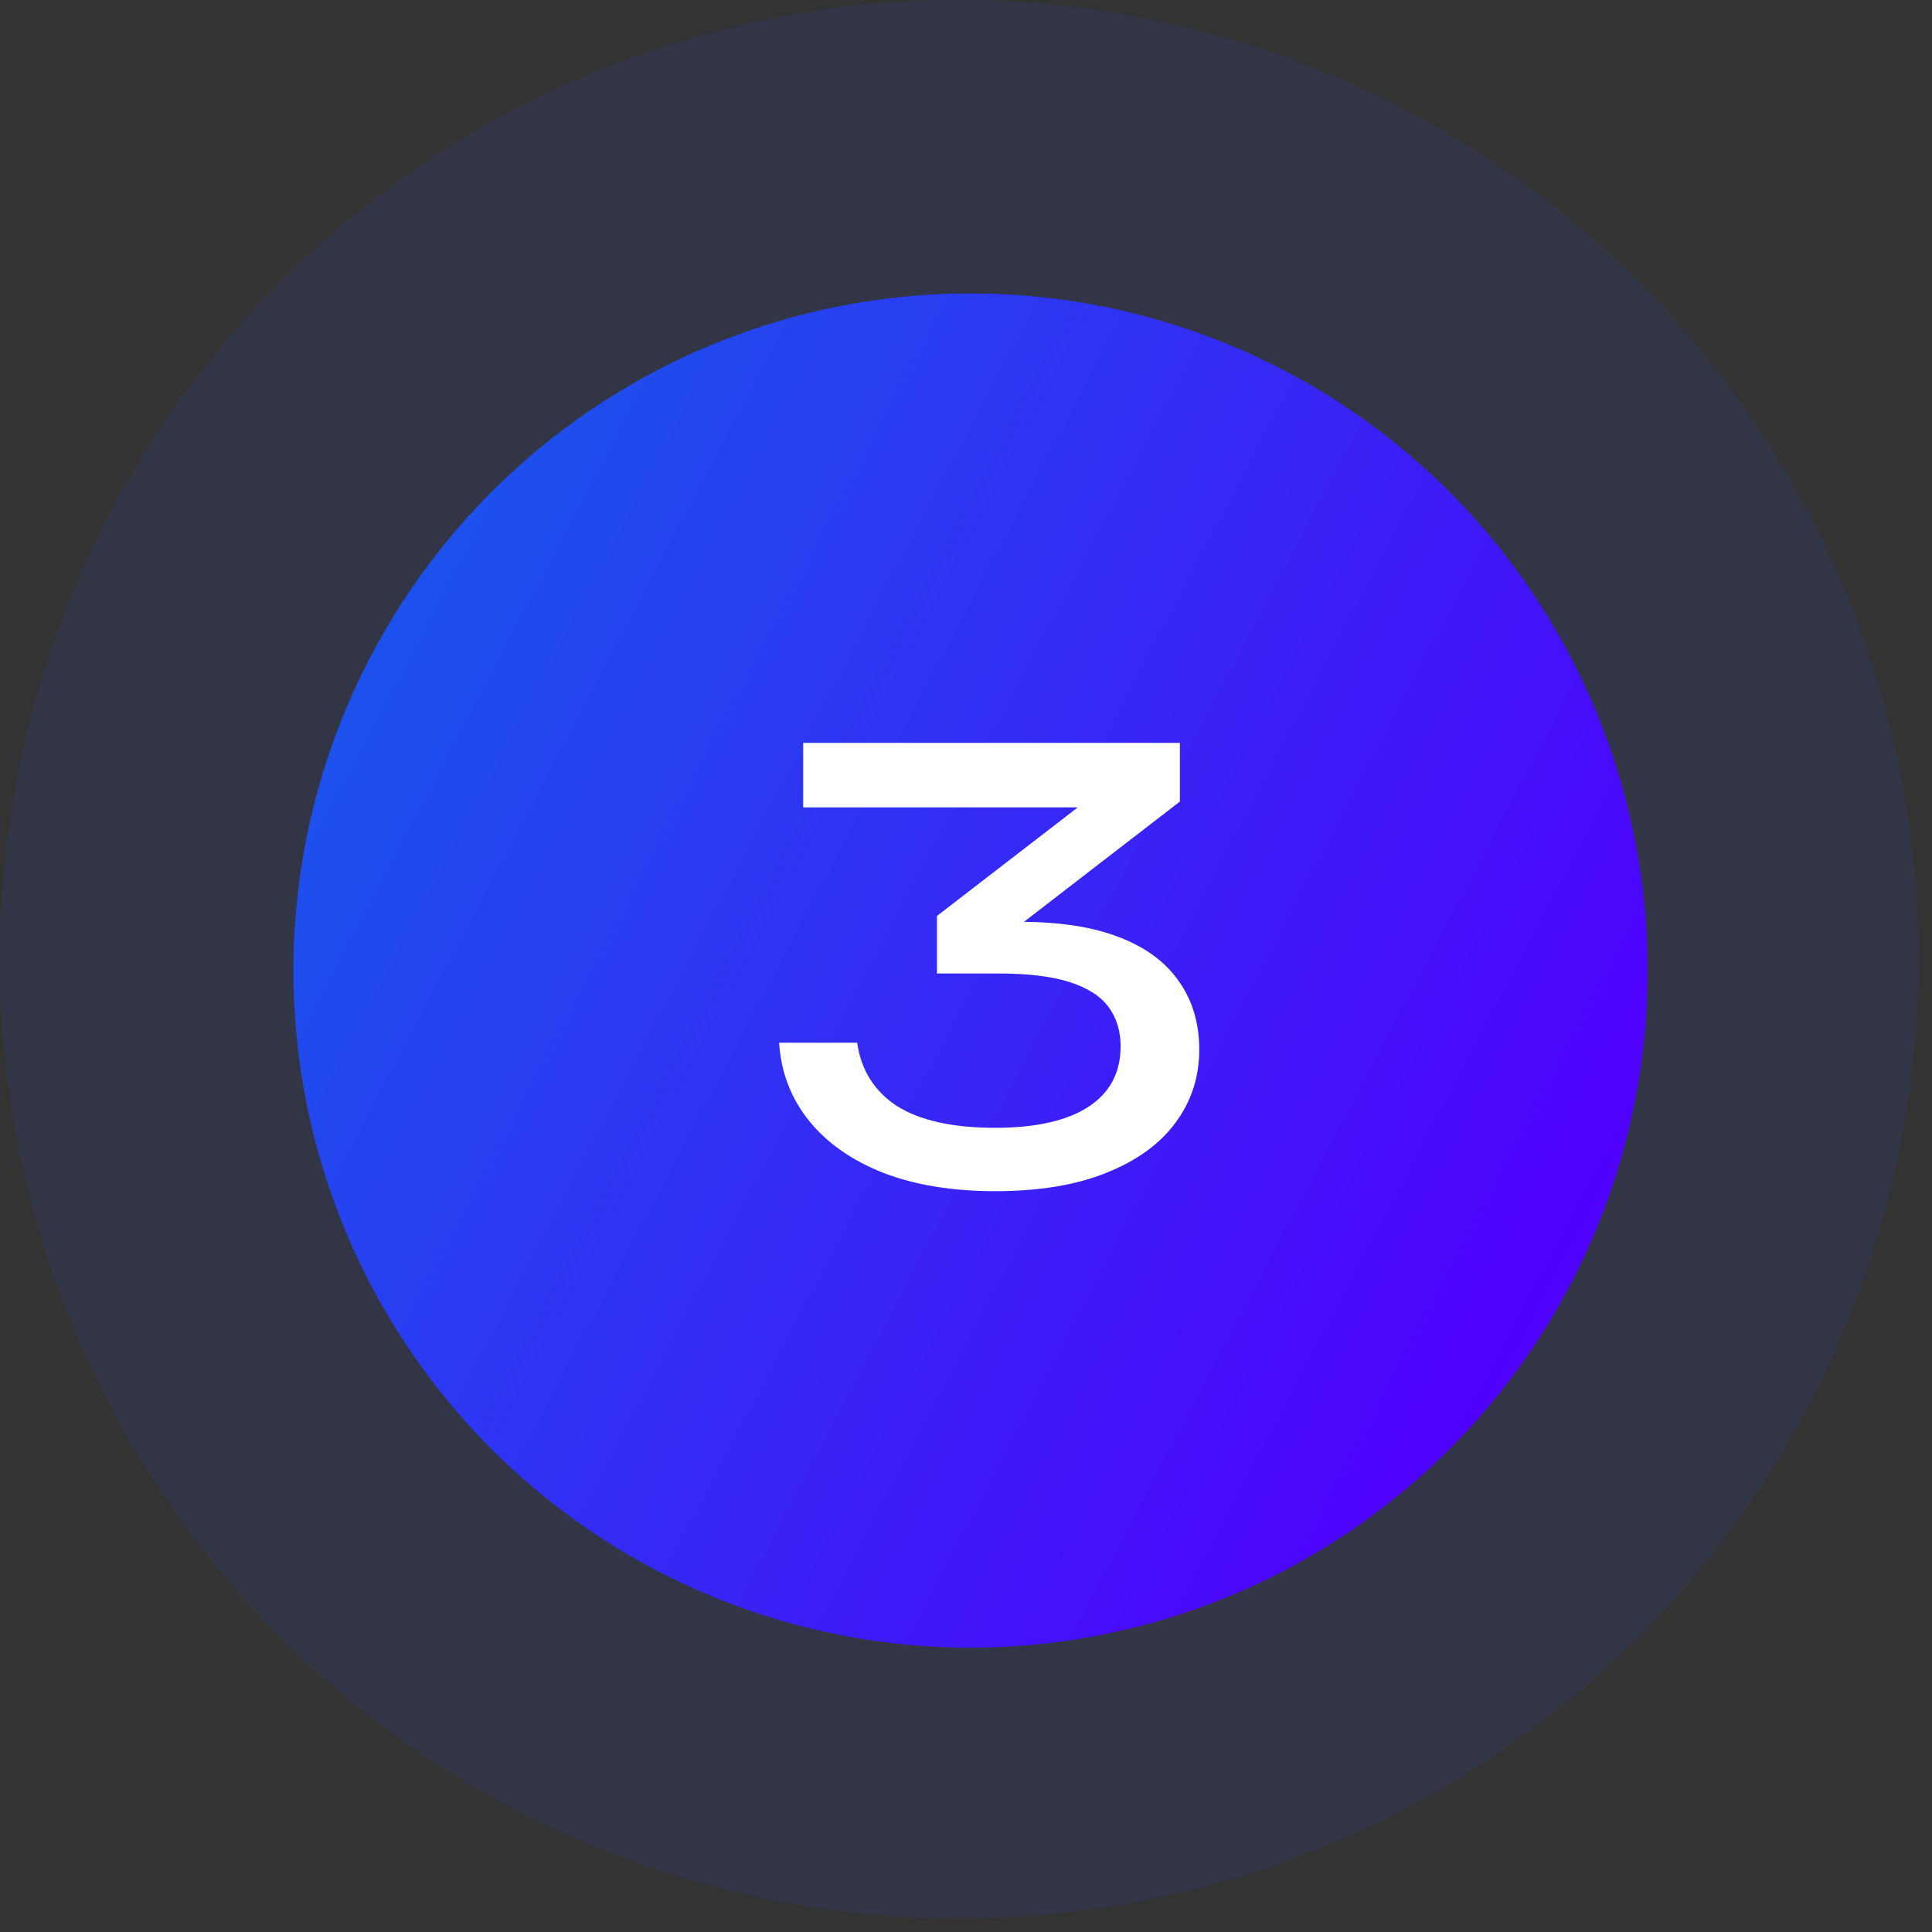 <svg xmlns="http://www.w3.org/2000/svg" width="64" height="64" viewBox="0 0 64 64" fill="none"><rect x="0" y="0" width="64" height="64" fill="#333333" stroke="none"/><circle cx="31.776" cy="31.776" r="31.776" fill="#2347EF" fill-opacity="0.1"></circle><circle cx="32.149" cy="32.15" r="22.43" fill="url(#paint0_linear_2924_1817)"></circle><path d="M26.606 24.608H39.086V26.552L32.787 31.411L32.399 30.537H33.798C35.107 30.537 36.196 30.705 37.064 31.042C37.945 31.379 38.606 31.865 39.047 32.5C39.5 33.135 39.727 33.893 39.727 34.774C39.727 35.681 39.462 36.491 38.93 37.204C38.412 37.904 37.647 38.455 36.636 38.856C35.639 39.258 34.414 39.459 32.962 39.459C31.55 39.459 30.319 39.258 29.269 38.856C28.219 38.442 27.396 37.865 26.8 37.127C26.204 36.388 25.873 35.526 25.809 34.541H28.394C28.524 35.448 28.964 36.148 29.716 36.641C30.481 37.12 31.563 37.36 32.962 37.36C34.297 37.36 35.321 37.133 36.034 36.679C36.76 36.213 37.122 35.539 37.122 34.658C37.122 34.165 36.993 33.737 36.734 33.375C36.474 33.012 36.047 32.733 35.451 32.539C34.854 32.344 34.051 32.247 33.04 32.247H31.038V30.342L37.492 25.366L38.075 26.746H26.606V24.608Z" fill="white"></path><defs><linearGradient id="paint0_linear_2924_1817" x1="9.719" y1="9.72" x2="111.805" y2="63.594" gradientUnits="userSpaceOnUse"><stop stop-color="#1360EA"></stop><stop offset="0.45" stop-color="#4F00FD"></stop><stop offset="1" stop-color="#068CFA"></stop></linearGradient></defs></svg>